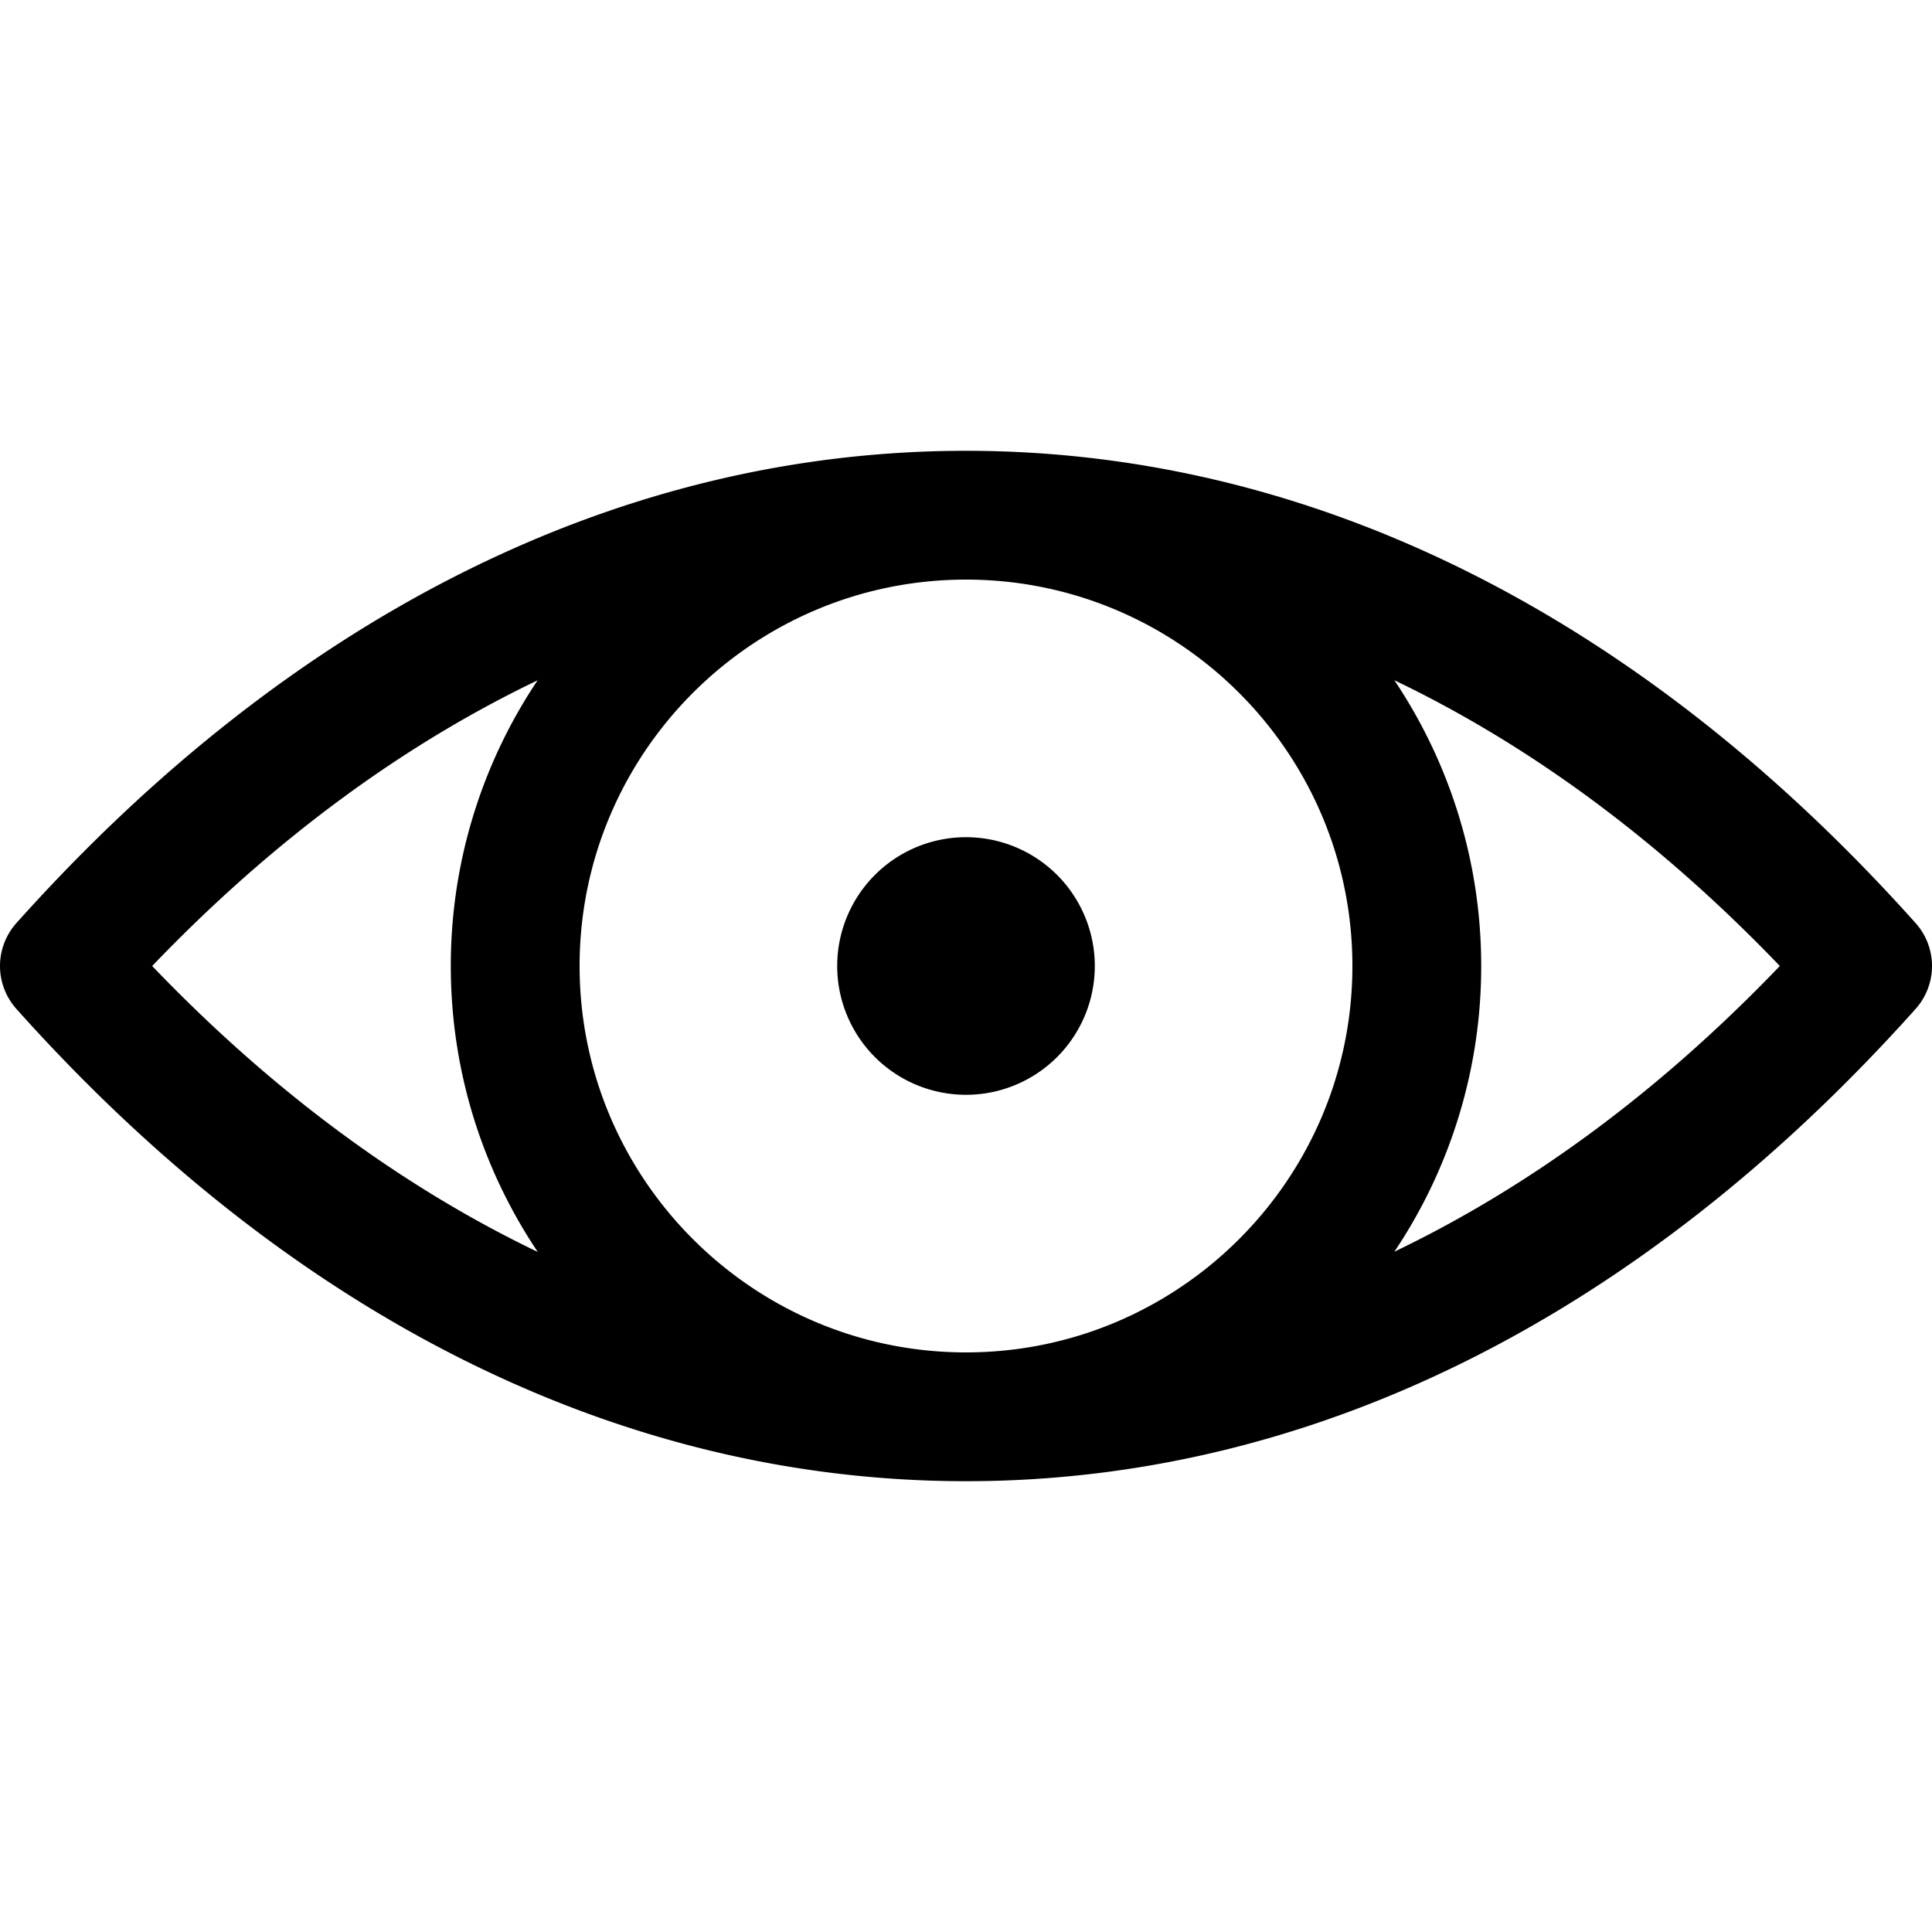 <svg xmlns="http://www.w3.org/2000/svg" viewBox="0 0 30 30"><path d="M29.745 14.333C25.452 9.536 20.353 7 15 7S4.548 9.536.255 14.333a1 1 0 0 0 0 1.334C4.548 20.464 9.647 23 15 23s10.452-2.536 14.745-7.333a1 1 0 0 0 0-1.334M15 21c-3.309 0-6-2.691-6-6s2.691-6 6-6 6 2.691 6 6-2.691 6-6 6M8.348 10.564A7.95 7.95 0 0 0 7 15c0 1.642.498 3.169 1.35 4.44-2.105-1.01-4.12-2.491-5.987-4.44 1.867-1.948 3.88-3.427 5.985-4.436m13.304 8.872A7.95 7.95 0 0 0 23 15c0-1.64-.498-3.166-1.348-4.437 2.104 1.008 4.118 2.489 5.985 4.437-1.867 1.948-3.88 3.427-5.985 4.436M17 15a2 2 0 1 1-4 0 2 2 0 0 1 4 0"/></svg>